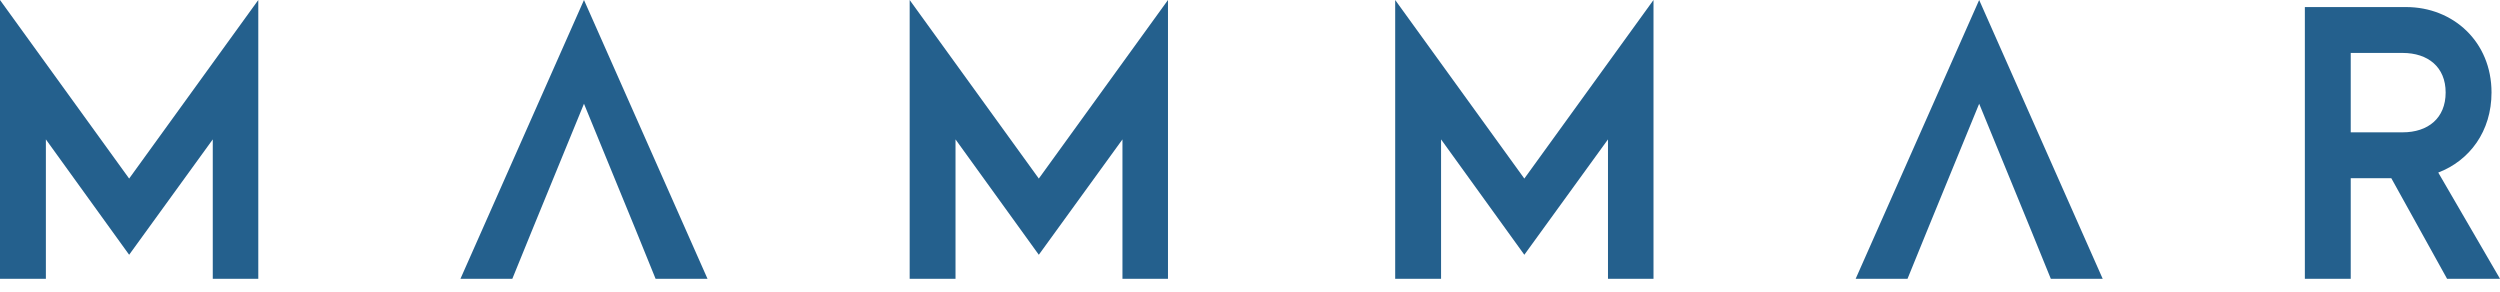 <svg width="120" height="14" viewBox="0 0 120 14" fill="none" xmlns="http://www.w3.org/2000/svg">
<path d="M12.398 0L6.199 8.571L-2.28882e-05 0V13.381H2.202V6.691L6.199 12.229L10.213 6.691V13.381H12.398V0Z" fill="#24608D"/>
<path d="M28.031 0L22.102 13.381H24.592L25.558 11.009L26.405 8.943L28.031 4.979L29.657 8.943L30.505 11.009L31.468 13.381H33.96L28.031 0Z" fill="#24608D"/>
<path d="M56.063 0L49.863 8.571L43.664 0V13.381H45.865V6.691L49.863 12.229L53.878 6.691V13.381H56.063V0Z" fill="#24608D"/>
<path d="M79.368 0L73.168 8.571L66.969 0V13.381H69.171V6.691L73.168 12.229L77.183 6.691V13.381H79.368V0Z" fill="#24608D"/>
<path d="M95 0L89.072 13.381H91.561L92.527 11.009L93.374 8.943L95 4.979L96.627 8.943L97.474 11.009L98.439 13.381H100.929L95 0Z" fill="#24608D"/>
<path d="M117.459 13.381L114.783 8.554H112.835V13.381H110.633V0.339L115.494 0.339C117.747 0.339 119.593 2 119.593 4.439C119.593 6.302 118.543 7.707 117.036 8.283L120 13.381H117.459ZM112.835 6.352H115.325C116.545 6.352 117.391 5.675 117.391 4.439C117.391 3.219 116.545 2.541 115.325 2.541H112.835V6.352Z" fill="#24608D"/>
</svg>
